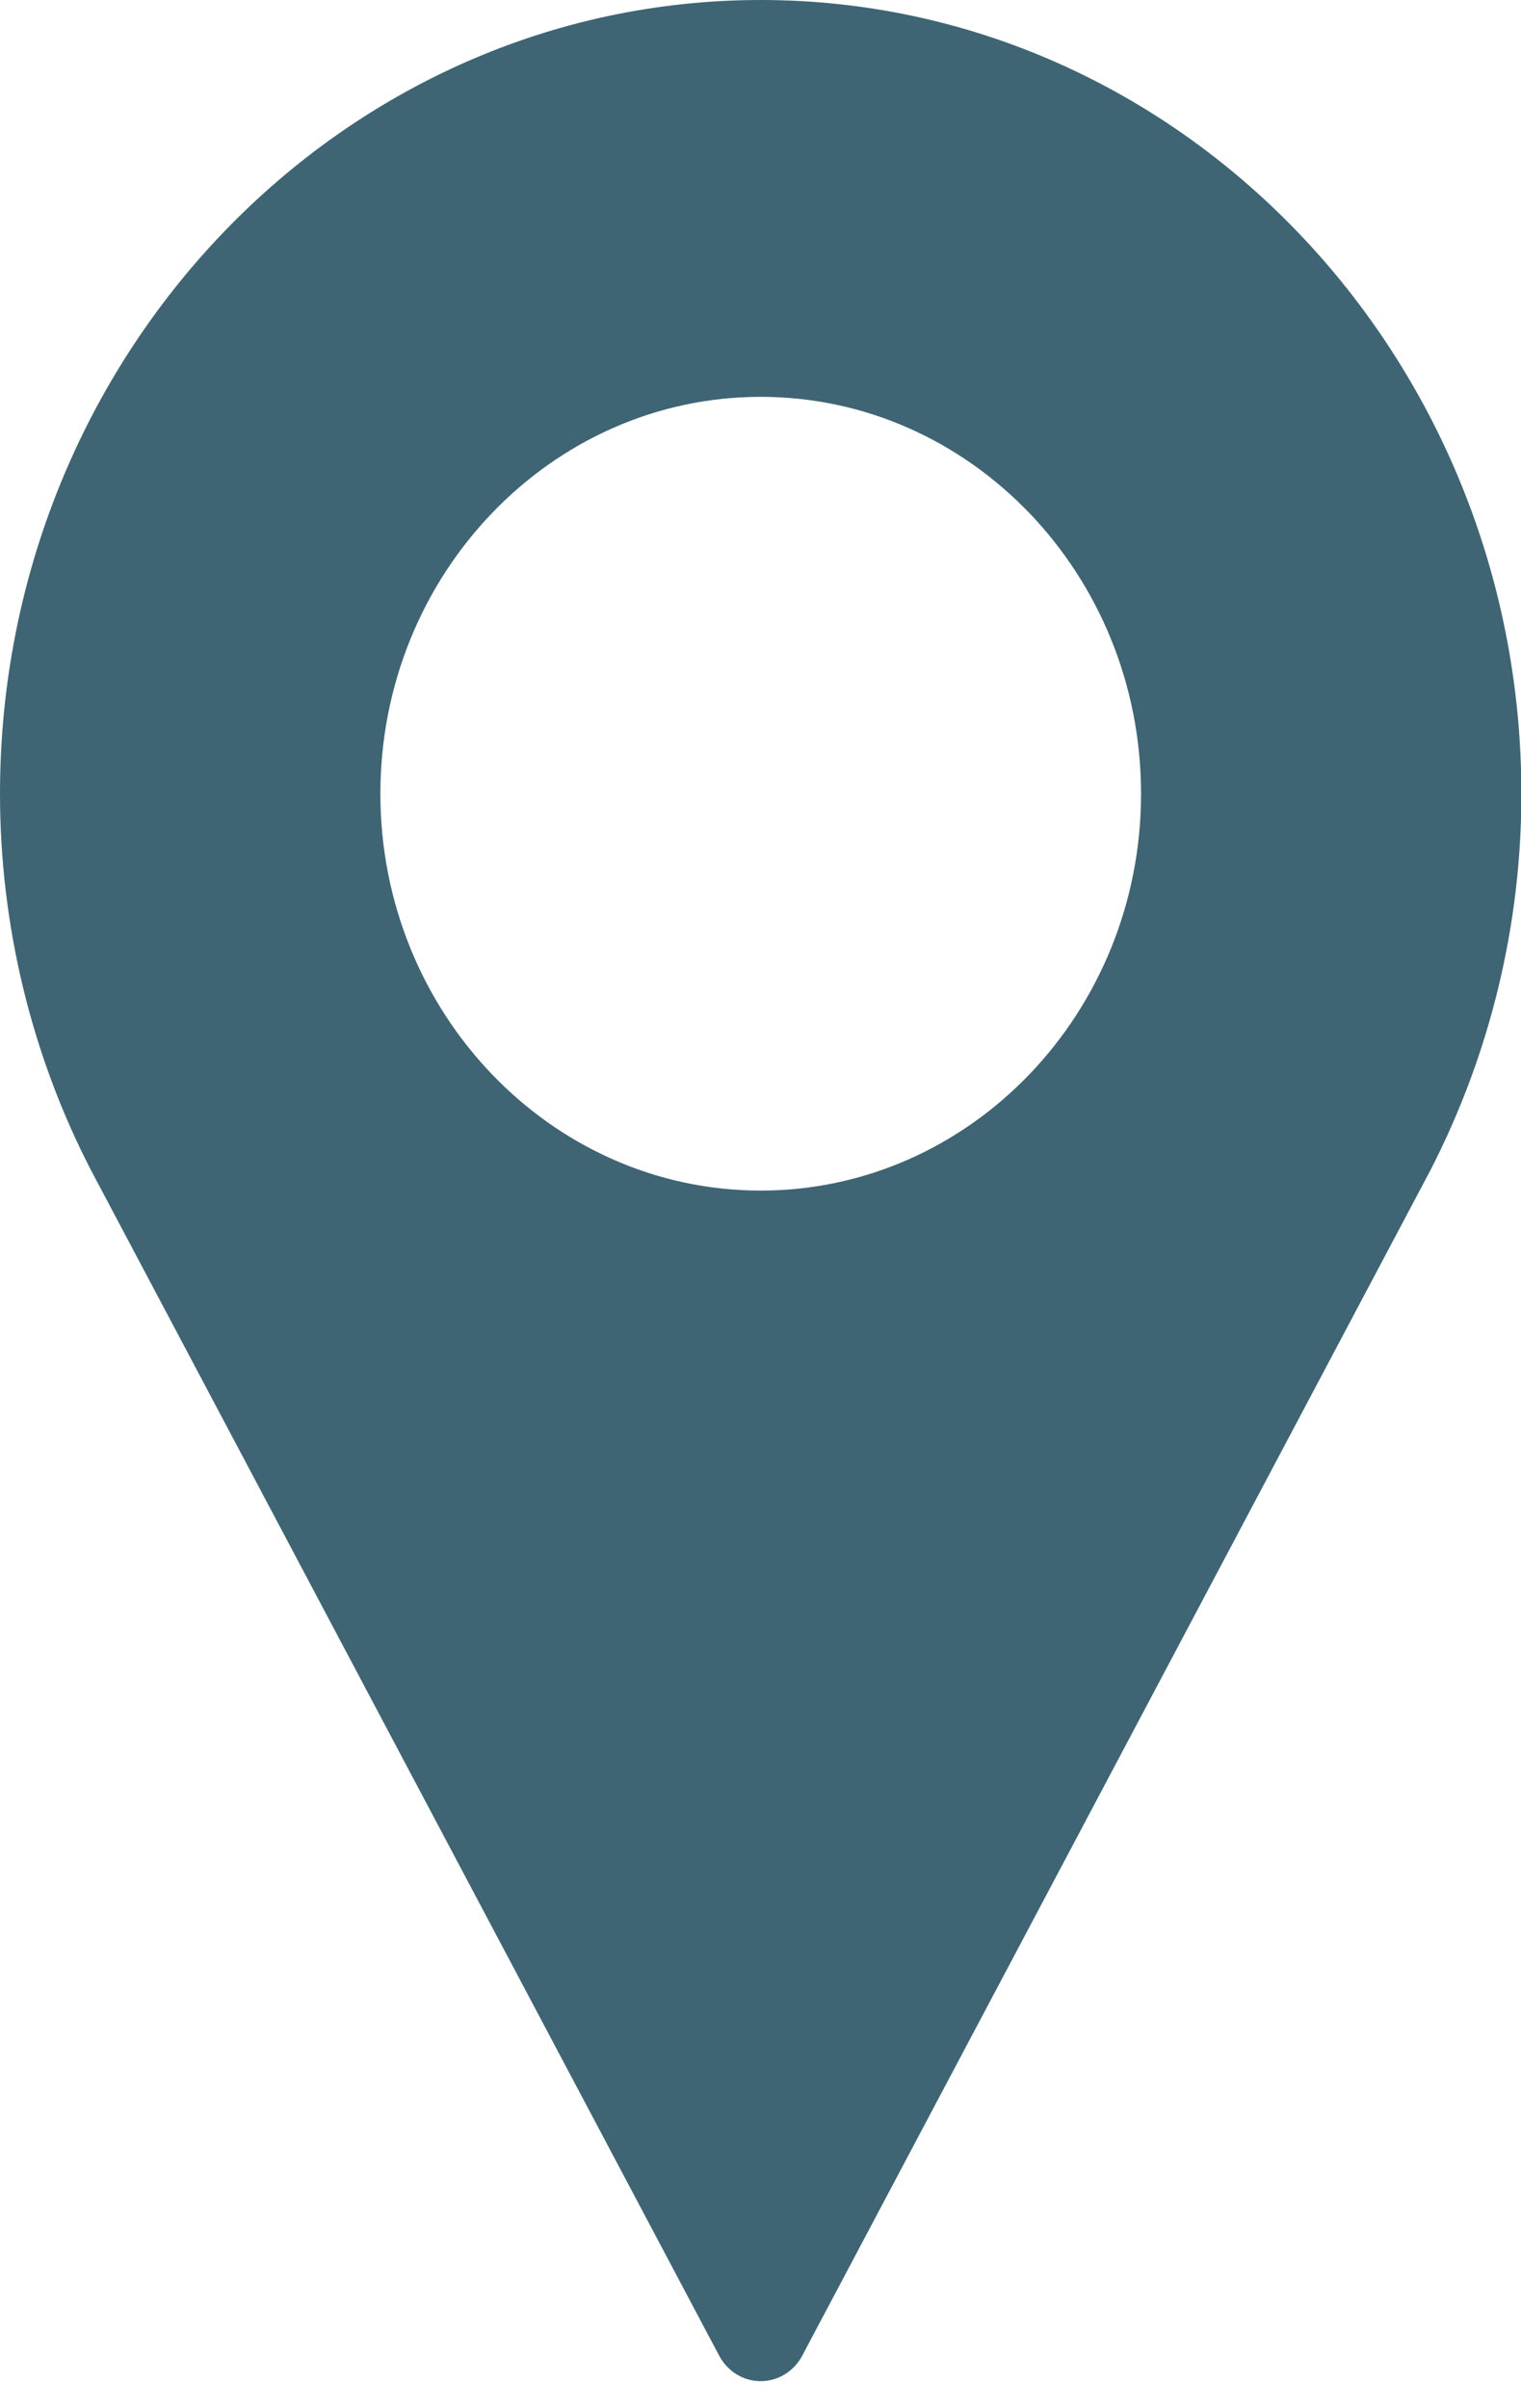 <?xml version="1.0" encoding="UTF-8"?>
<svg width="36px" height="57px" viewBox="0 0 36 57" version="1.1" xmlns="http://www.w3.org/2000/svg" xmlns:xlink="http://www.w3.org/1999/xlink">
    <title>DarkblueMarker</title>
    <g id="✅-Encuentra-tu-tienda" stroke="none" stroke-width="1" fill="none" fill-rule="evenodd">
        <g id="DarkblueMarker" fill="#3F6574" fill-rule="nonzero">
            <path d="M18.005,0 C8.077,0 0,8.428 0,18.787 C0,21.897 0.745,24.98 2.162,27.714 L17.02,55.754 C17.218,56.129 17.595,56.36 18.005,56.36 C18.415,56.36 18.792,56.129 18.989,55.755 L33.853,27.705 C35.272,24.946 36.011,21.888 36.009,18.786 C36.009,8.428 27.932,0 18.005,0 Z M18.005,28.18 C13.041,28.18 9.003,23.966 9.003,18.787 C9.003,13.607 13.041,9.393 18.005,9.393 C22.969,9.393 27.007,13.607 27.007,18.787 C27.007,23.967 22.969,28.18 18.005,28.18 Z" id="Forma"></path>
        </g>
    </g>
</svg>